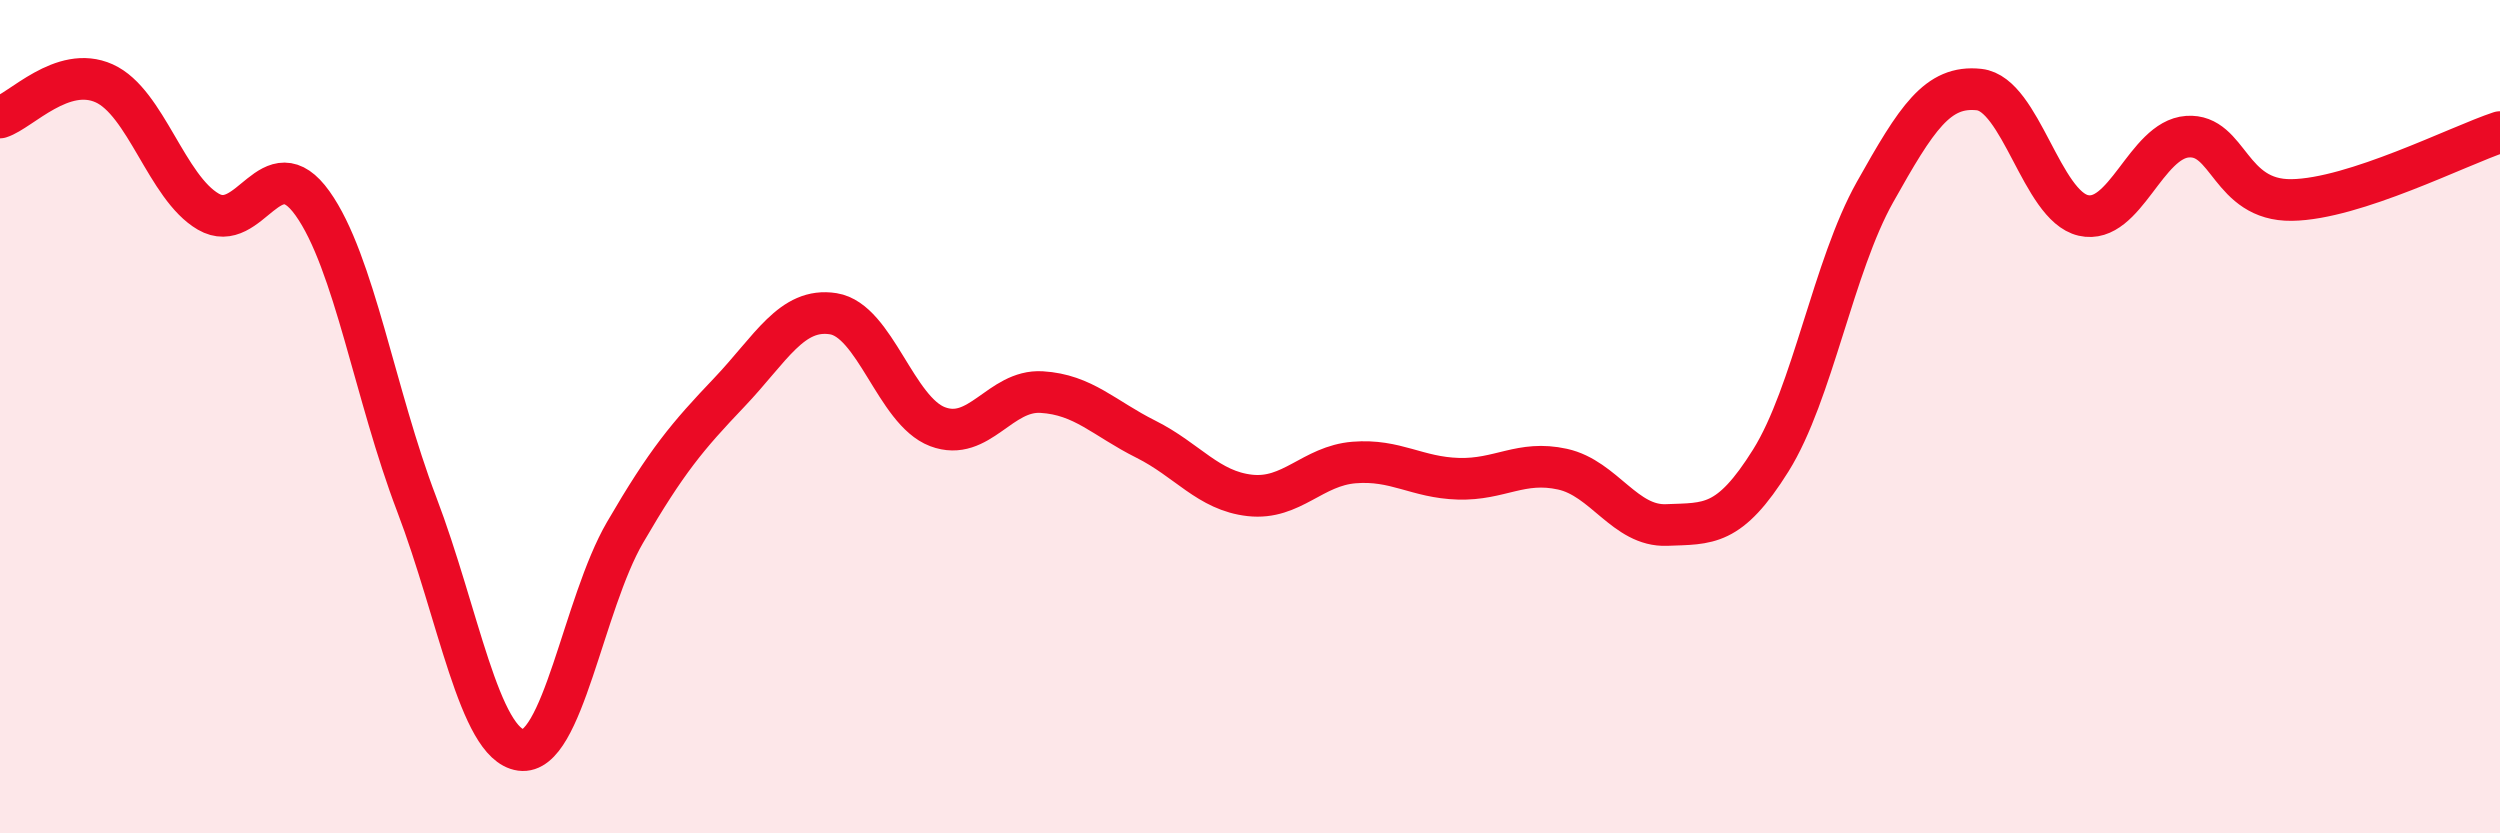 
    <svg width="60" height="20" viewBox="0 0 60 20" xmlns="http://www.w3.org/2000/svg">
      <path
        d="M 0,2.82 C 0.5,2.66 1.5,1.55 2.5,2 C 3.5,2.45 4,4.5 5,5.08 C 6,5.66 6.5,3.48 7.5,4.88 C 8.5,6.28 9,9.48 10,12.1 C 11,14.72 11.5,17.86 12.5,18 C 13.5,18.14 14,14.5 15,12.78 C 16,11.06 16.5,10.47 17.5,9.42 C 18.5,8.37 19,7.37 20,7.53 C 21,7.69 21.5,9.86 22.5,10.24 C 23.5,10.62 24,9.35 25,9.41 C 26,9.47 26.5,10.04 27.5,10.54 C 28.5,11.04 29,11.78 30,11.89 C 31,12 31.5,11.18 32.5,11.1 C 33.5,11.02 34,11.46 35,11.49 C 36,11.52 36.5,11.04 37.5,11.26 C 38.5,11.48 39,12.64 40,12.6 C 41,12.56 41.5,12.65 42.5,11.05 C 43.5,9.45 44,6.39 45,4.61 C 46,2.83 46.5,2.04 47.5,2.15 C 48.5,2.26 49,4.94 50,5.17 C 51,5.4 51.5,3.35 52.5,3.28 C 53.5,3.21 53.5,4.82 55,4.8 C 56.5,4.78 59,3.5 60,3.17L60 20L0 20Z"
        fill="#EB0A25"
        opacity="0.1"
        stroke-linecap="round"
        stroke-linejoin="round"
      />
      <path
        d="M 0,2.82 C 0.5,2.66 1.5,1.55 2.5,2 C 3.5,2.45 4,4.5 5,5.08 C 6,5.66 6.5,3.48 7.5,4.88 C 8.5,6.28 9,9.48 10,12.1 C 11,14.72 11.5,17.86 12.5,18 C 13.5,18.14 14,14.5 15,12.78 C 16,11.06 16.5,10.47 17.5,9.42 C 18.5,8.37 19,7.37 20,7.53 C 21,7.69 21.5,9.86 22.5,10.24 C 23.5,10.62 24,9.35 25,9.41 C 26,9.47 26.5,10.04 27.5,10.54 C 28.5,11.04 29,11.78 30,11.89 C 31,12 31.5,11.18 32.5,11.1 C 33.5,11.02 34,11.46 35,11.49 C 36,11.52 36.5,11.04 37.5,11.26 C 38.5,11.48 39,12.64 40,12.6 C 41,12.56 41.5,12.65 42.5,11.05 C 43.5,9.45 44,6.39 45,4.61 C 46,2.83 46.5,2.04 47.5,2.15 C 48.5,2.26 49,4.94 50,5.17 C 51,5.4 51.5,3.35 52.5,3.28 C 53.5,3.21 53.5,4.82 55,4.8 C 56.5,4.78 59,3.5 60,3.17"
        stroke="#EB0A25"
        stroke-width="1"
        fill="none"
        stroke-linecap="round"
        stroke-linejoin="round"
      />
    </svg>
  